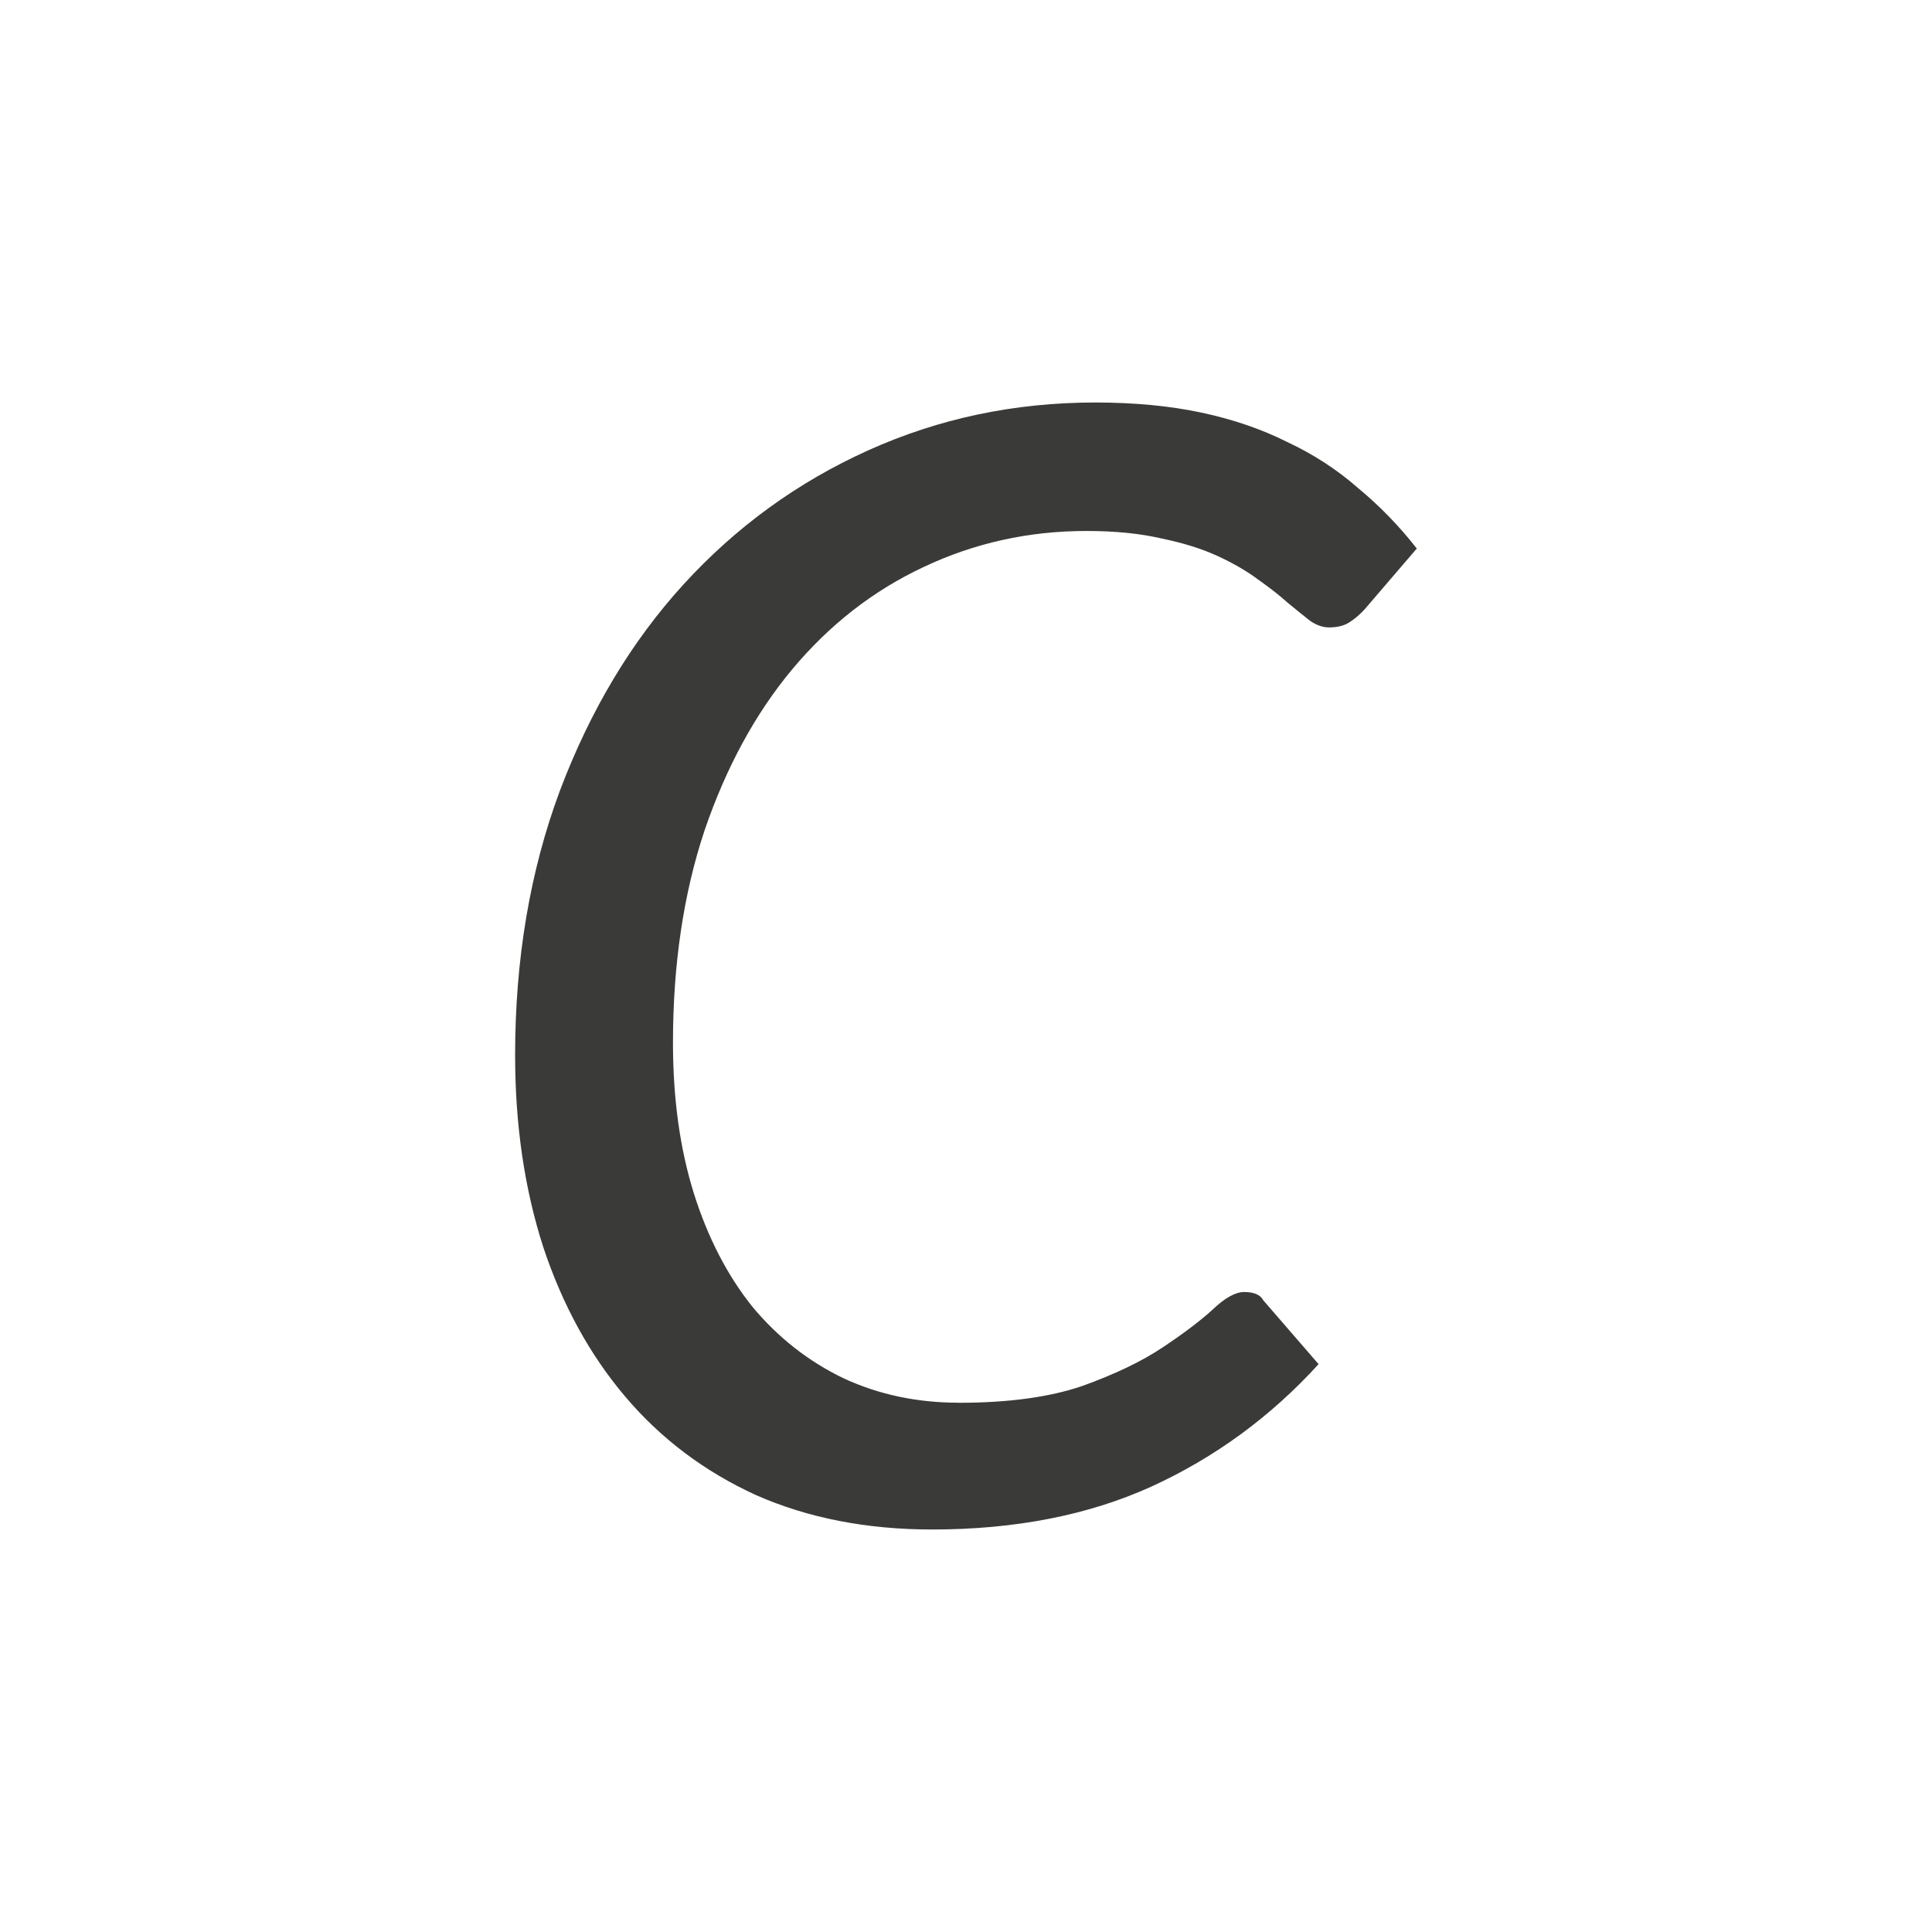 <svg viewBox="0 0 24 24" xmlns="http://www.w3.org/2000/svg"><path d="m11.907 17.426q.925 0 1.535-.208.61-.219 1.001-.48.392-.261.62-.469.229-.219.392-.219.185 0 .239.104l.686.792q-.893.98-2.079 1.522-1.176.532-2.721.532-1.219 0-2.188-.427-.958-.438-1.622-1.22-.664-.782-1.023-1.866-.348-1.084-.348-2.377 0-1.793.555-3.284.566-1.501 1.535-2.564.98-1.074 2.297-1.668 1.317-.594 2.819-.594.729 0 1.317.125.588.125 1.067.365.49.229.882.573.403.334.729.751l-.653.761q-.087.094-.185.156-.098.063-.25.063-.12 0-.239-.083-.12-.094-.283-.229-.152-.136-.359-.281-.207-.156-.501-.292-.294-.136-.697-.219-.403-.094-.936-.094-1.078 0-2.024.448-.936.438-1.633 1.272-.686.824-1.088 2.001-.392 1.178-.392 2.637 0 1.042.261 1.876.261.824.729 1.407.479.573 1.132.886.653.302 1.426.302z" fill="#3a3a38" stroke-width=".7"/></svg>